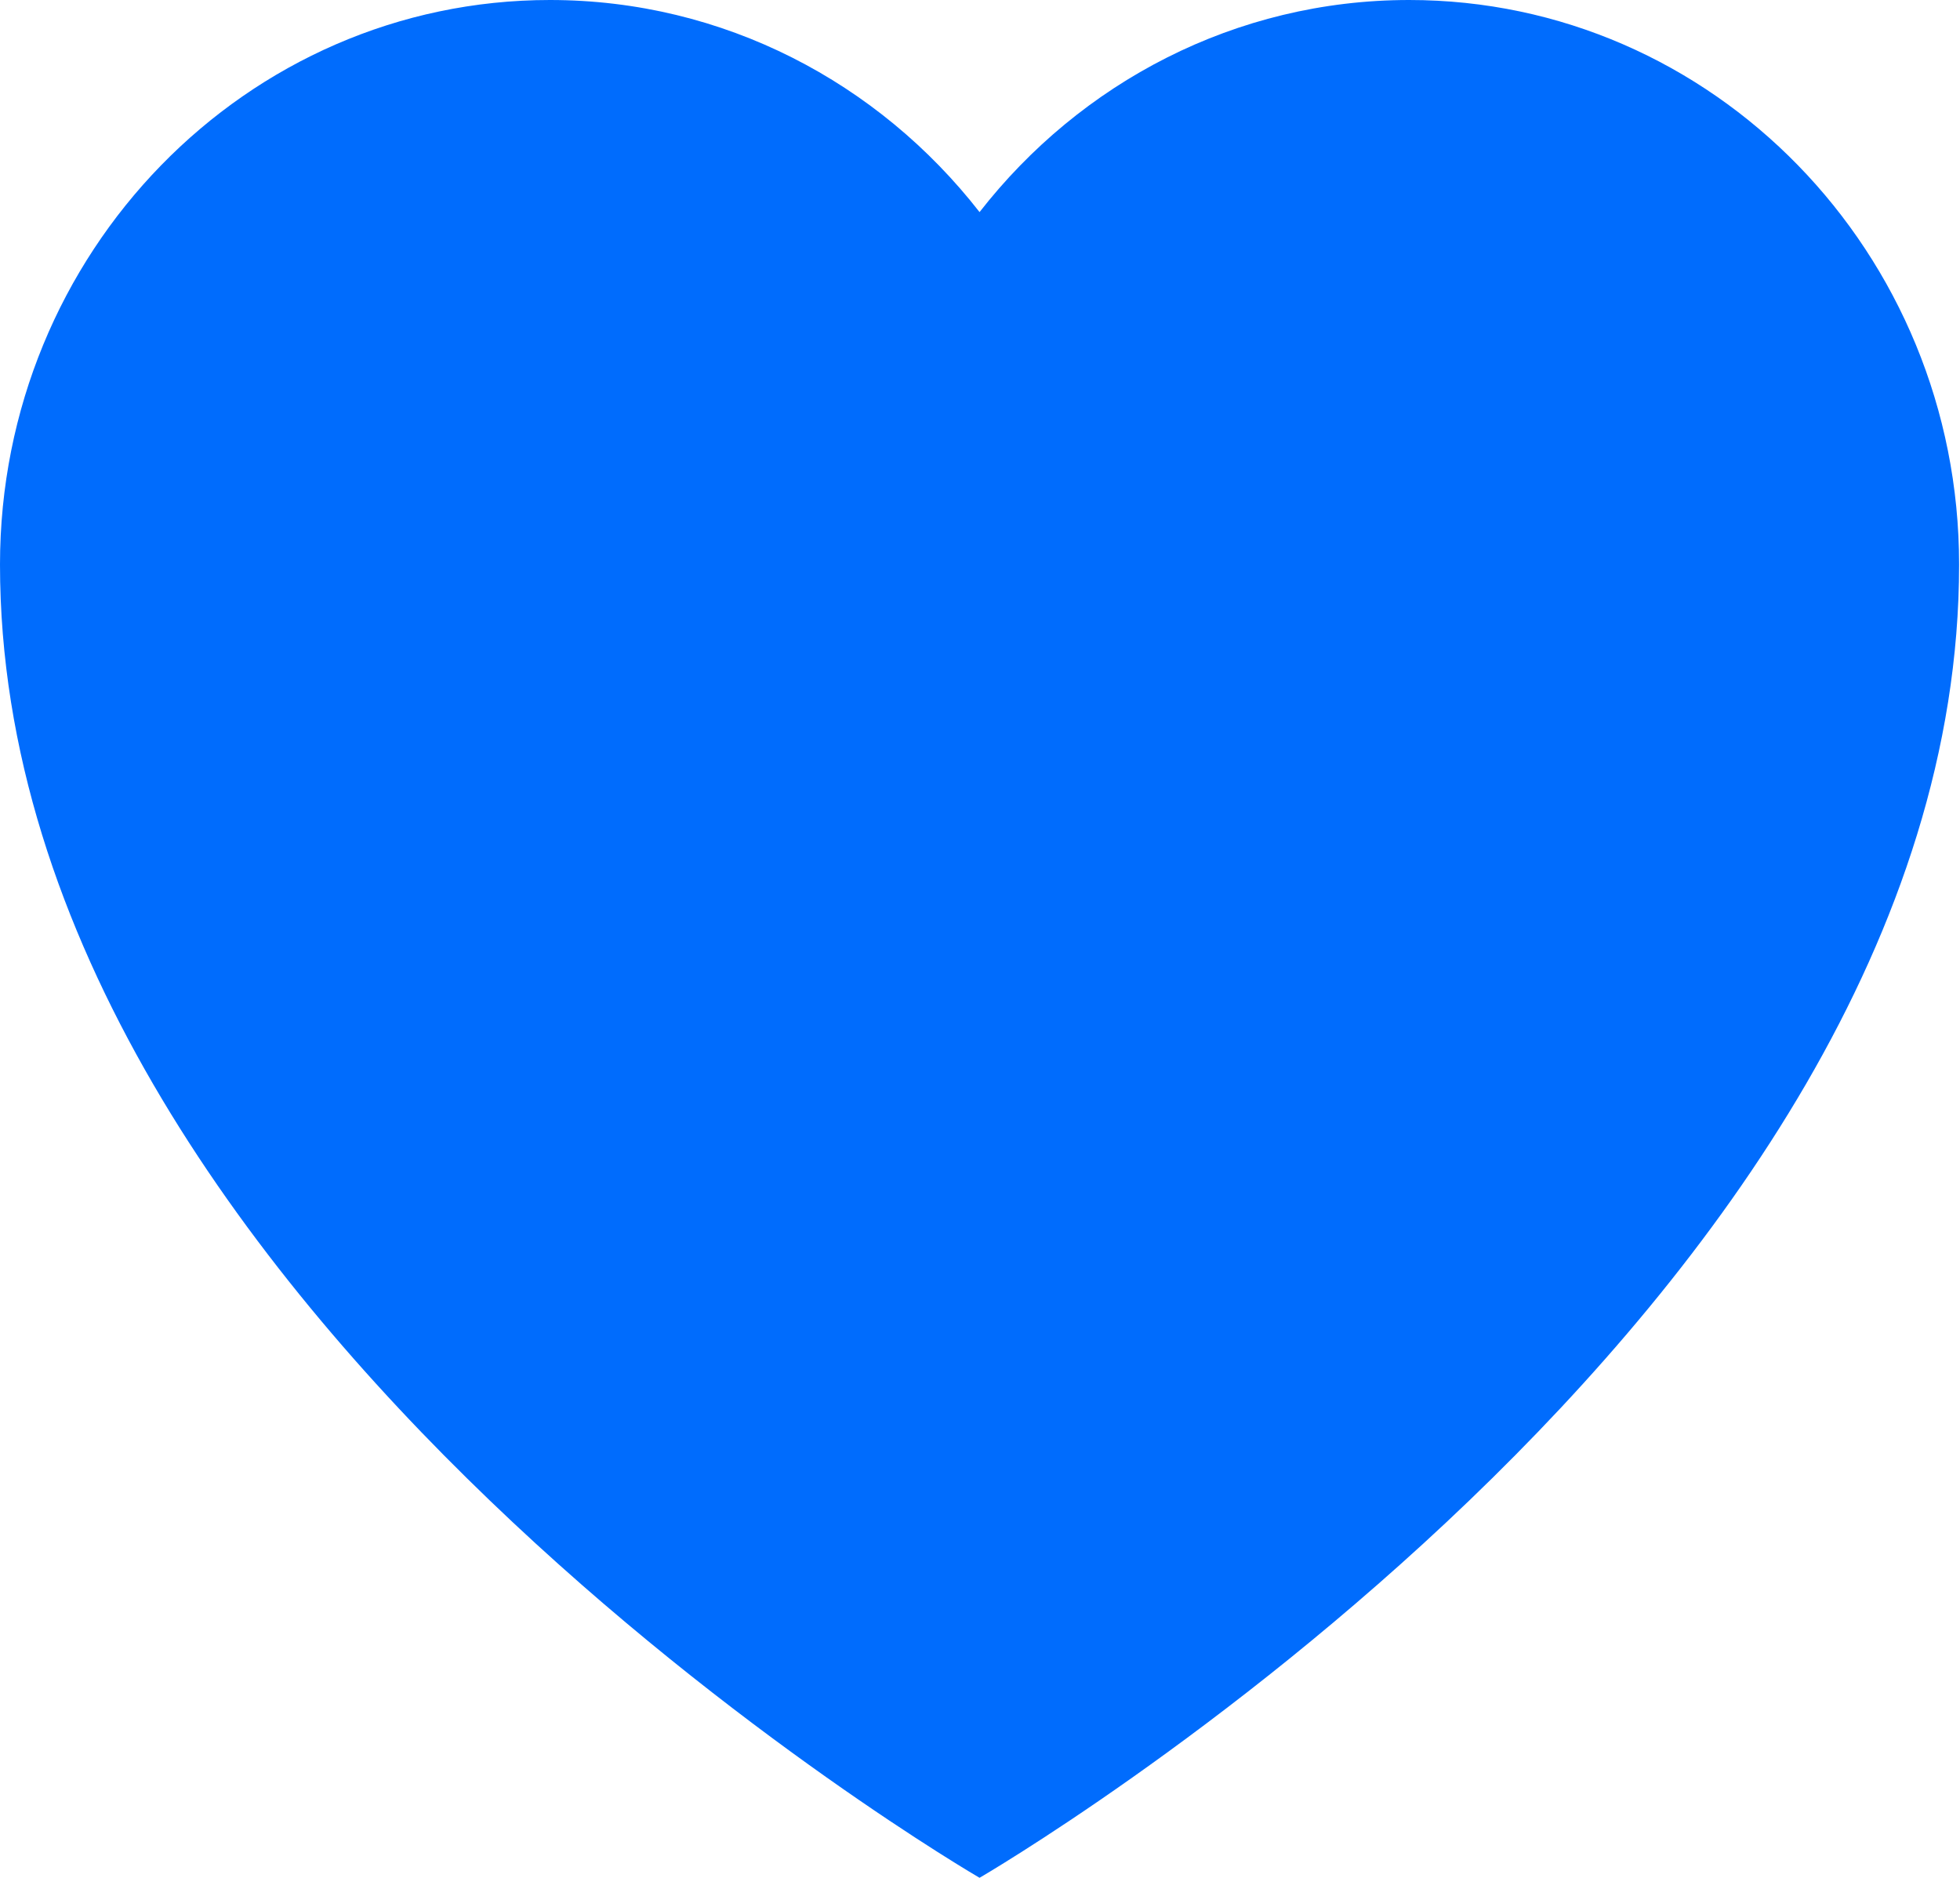 <?xml version="1.0" encoding="UTF-8"?> <svg xmlns="http://www.w3.org/2000/svg" width="380" height="364" viewBox="0 0 380 364" fill="none"><path d="M0 109.428C0 253.812 189.913 364 189.913 364C189.913 364 379.826 253.812 379.826 109.428C379.826 48.993 332.091 0 273.207 0C239.503 0 209.451 16.052 189.913 41.113C170.375 16.052 140.323 0 106.619 0C47.735 0 0 48.993 0 109.428Z" fill="#006CFD"></path></svg> 